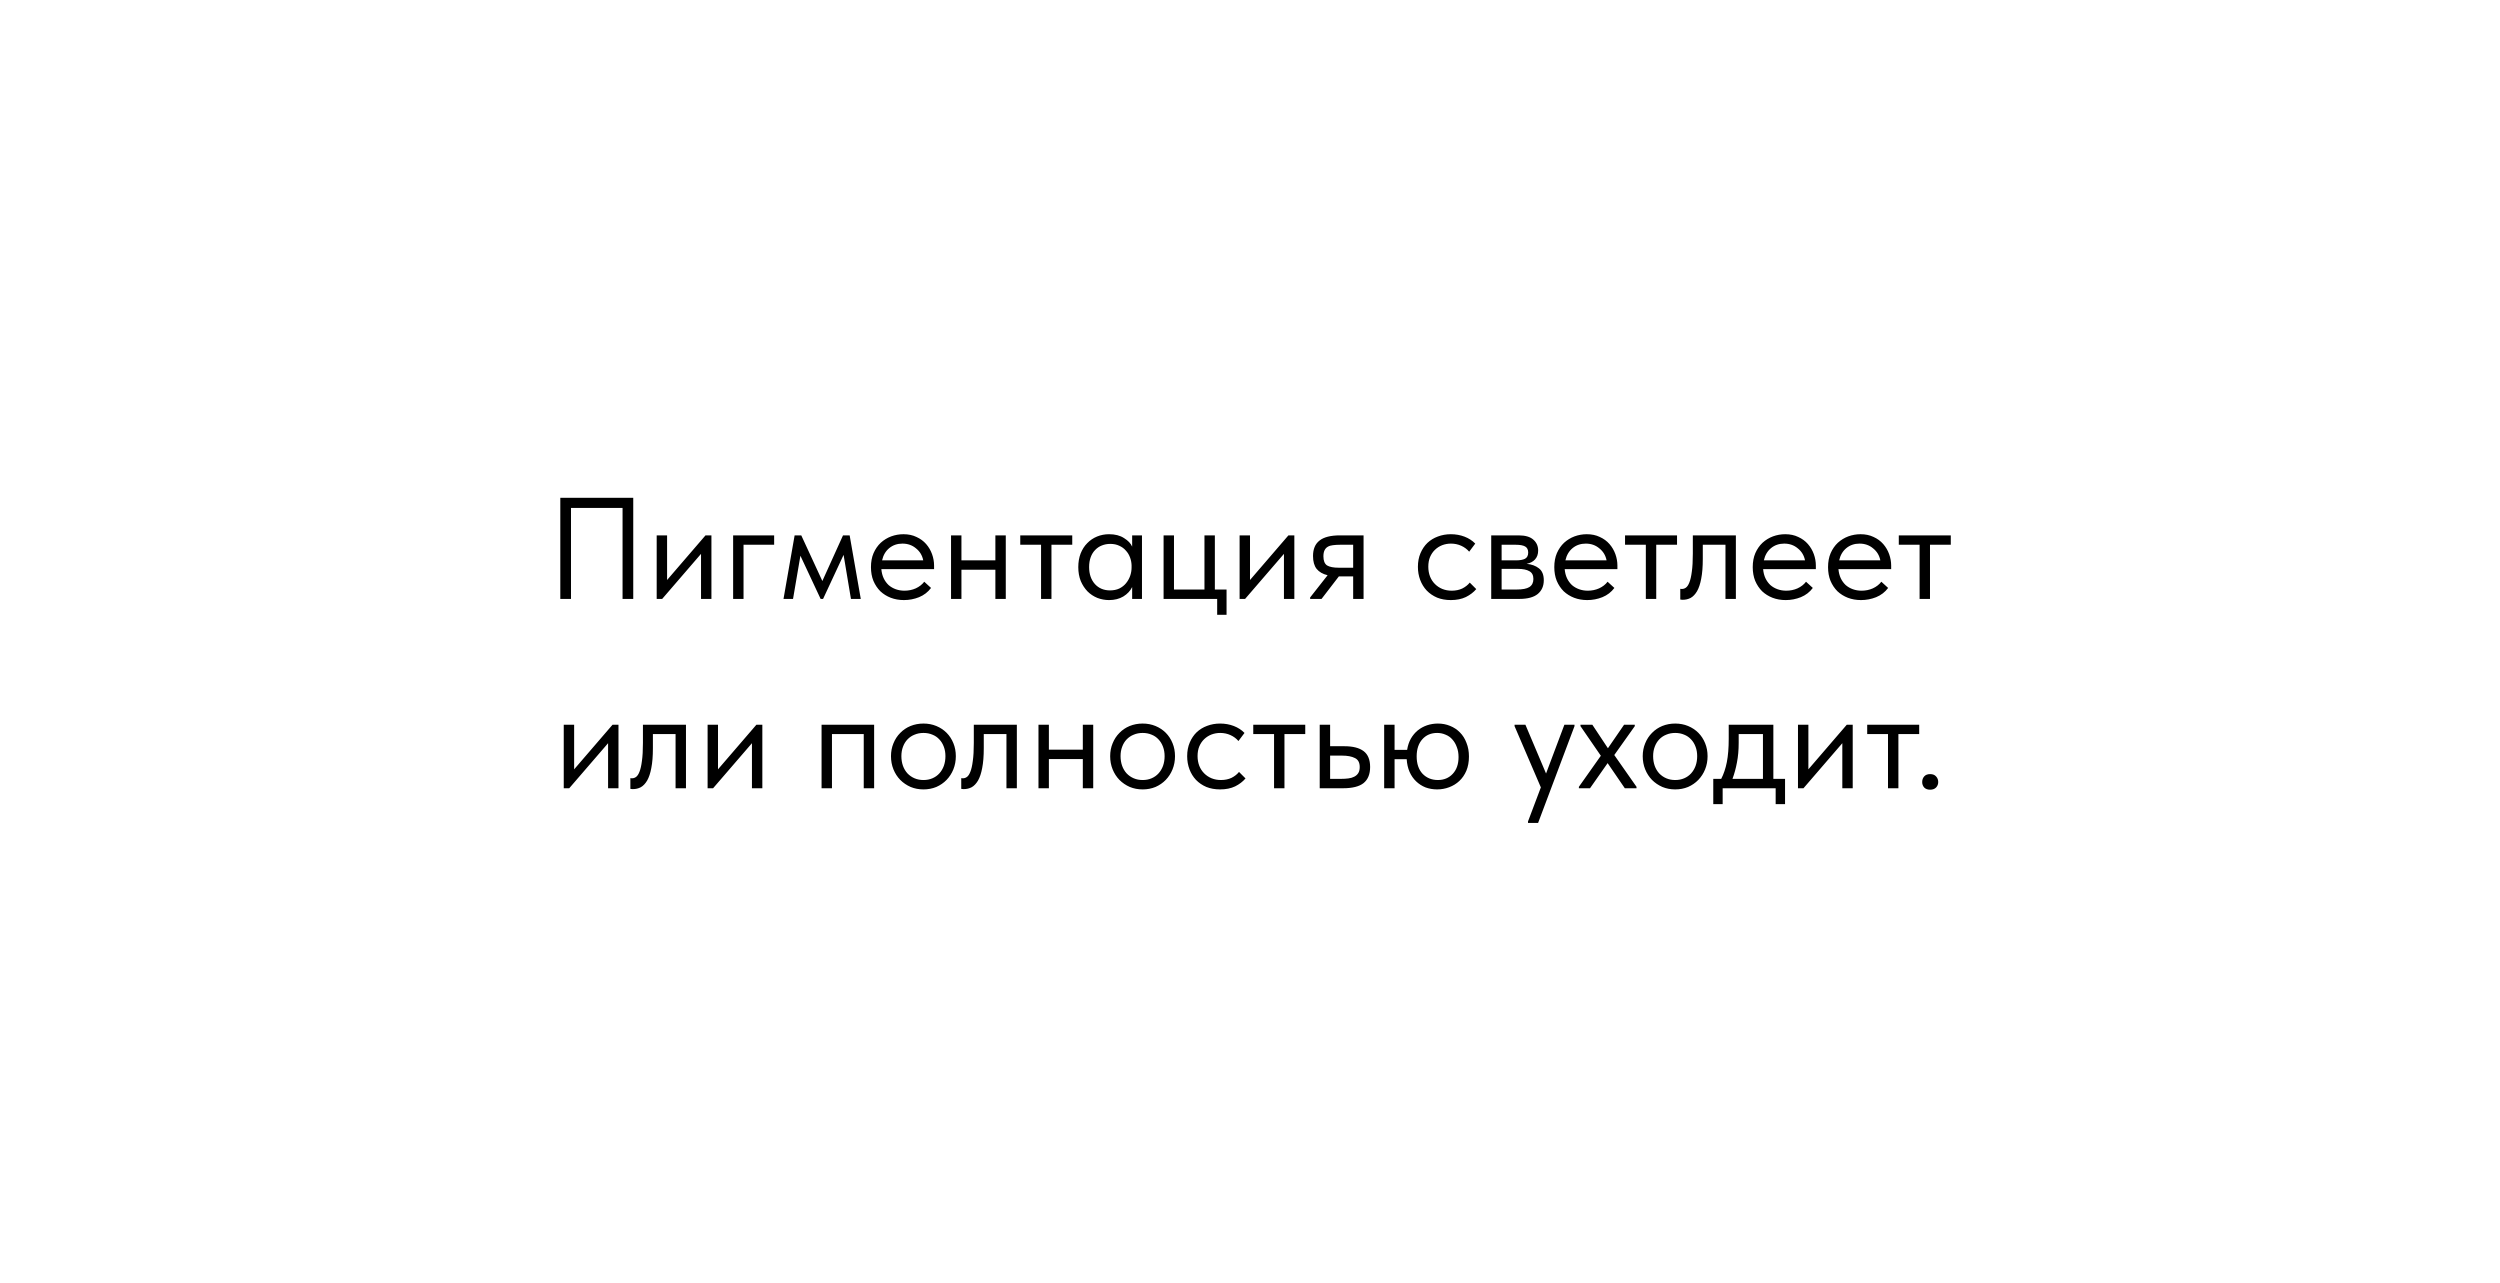<?xml version="1.0" encoding="UTF-8"?> <svg xmlns="http://www.w3.org/2000/svg" width="647" height="332" viewBox="0 0 647 332" fill="none"><rect width="647" height="332" fill="white"></rect><path d="M145.008 128.836H163.884V155H161.118V131.452H147.774V155H145.008V128.836ZM169.951 138.554H172.642V150.104L182.585 138.554H184.117V155H181.426V143.338L171.371 155H169.951V138.554ZM189.735 138.554H200.35V140.984H192.426V155H189.735V138.554ZM205.649 138.554H207.369L212.826 150.365L218.171 138.554H219.89L222.768 155H220.226L218.32 143.6L213.013 155H212.377L207.145 143.824L205.238 155H202.771L205.649 138.554ZM233.926 155.299C232.705 155.299 231.571 155.1 230.524 154.701C229.503 154.302 228.606 153.742 227.833 153.019C227.086 152.271 226.488 151.374 226.039 150.328C225.616 149.281 225.404 148.098 225.404 146.777C225.404 145.407 225.628 144.198 226.077 143.151C226.55 142.08 227.173 141.183 227.945 140.46C228.743 139.738 229.64 139.19 230.637 138.816C231.658 138.442 232.717 138.255 233.814 138.255C235.084 138.255 236.206 138.492 237.178 138.965C238.174 139.414 239.009 140.024 239.682 140.797C240.355 141.569 240.865 142.441 241.214 143.413C241.563 144.385 241.738 145.369 241.738 146.366V147.3H228.095C228.17 148.172 228.369 148.957 228.693 149.655C229.017 150.328 229.441 150.913 229.964 151.412C230.512 151.885 231.135 152.247 231.833 152.496C232.53 152.745 233.278 152.87 234.075 152.87C235.122 152.87 236.094 152.67 236.991 152.271C237.913 151.848 238.648 151.275 239.196 150.552L240.953 152.159C240.155 153.231 239.121 154.028 237.85 154.551C236.604 155.05 235.296 155.299 233.926 155.299ZM233.552 140.685C232.231 140.685 231.098 141.071 230.151 141.843C229.204 142.616 228.581 143.675 228.282 145.02H238.934C238.685 143.75 238.062 142.715 237.065 141.918C236.094 141.096 234.922 140.685 233.552 140.685ZM257.604 147.45H248.82V155H246.129V138.554H248.82V145.02H257.604V138.554H260.295V155H257.604V147.45ZM269.426 140.984H264.043V138.554H277.499V140.984H272.117V155H269.426V140.984ZM287.022 155.299C285.975 155.299 284.966 155.112 283.994 154.738C283.022 154.34 282.175 153.779 281.452 153.056C280.73 152.309 280.144 151.412 279.696 150.365C279.272 149.294 279.06 148.098 279.06 146.777C279.06 145.481 279.26 144.31 279.658 143.264C280.082 142.192 280.655 141.295 281.378 140.572C282.1 139.825 282.947 139.252 283.919 138.853C284.891 138.454 285.925 138.255 287.022 138.255C288.591 138.255 289.887 138.591 290.909 139.264C291.955 139.912 292.653 140.647 293.002 141.47V138.554H295.544V155H293.002V151.935C292.528 152.907 291.768 153.717 290.722 154.365C289.675 154.988 288.442 155.299 287.022 155.299ZM287.283 152.795C288.18 152.795 288.978 152.633 289.675 152.309C290.373 151.96 290.946 151.511 291.395 150.963C291.868 150.39 292.229 149.755 292.479 149.057C292.728 148.334 292.852 147.612 292.852 146.889V146.291C292.827 145.569 292.69 144.883 292.441 144.235C292.192 143.563 291.831 142.977 291.357 142.479C290.909 141.955 290.348 141.544 289.675 141.245C289.003 140.921 288.23 140.759 287.358 140.759C286.561 140.759 285.826 140.896 285.153 141.17C284.505 141.42 283.932 141.806 283.433 142.329C282.935 142.828 282.549 143.45 282.275 144.198C282.001 144.946 281.864 145.793 281.864 146.74C281.864 148.559 282.362 150.029 283.359 151.15C284.355 152.247 285.664 152.795 287.283 152.795ZM315.003 155H301.136V138.554H303.827V152.57H311.714V138.554H314.405V152.57H317.432V159.111H315.003V155ZM320.81 138.554H323.501V150.104L333.443 138.554H334.976V155H332.285V143.338L322.23 155H320.81V138.554ZM339.061 154.626L343.584 148.87C342.338 148.571 341.391 148.023 340.743 147.226C340.12 146.428 339.809 145.319 339.809 143.899C339.809 142.105 340.369 140.772 341.49 139.9C342.612 139.003 344.381 138.554 346.798 138.554H352.89V155H350.199V149.169H346.499L342.014 155H339.061V154.626ZM350.199 146.927V140.984H346.798C346.125 140.984 345.515 141.021 344.967 141.096C344.443 141.146 343.995 141.283 343.621 141.507C343.272 141.706 342.998 142.005 342.799 142.404C342.599 142.803 342.5 143.326 342.5 143.974C342.5 145.12 342.811 145.905 343.434 146.329C344.082 146.727 345.104 146.927 346.499 146.927H350.199ZM375.477 155.299C374.156 155.299 372.972 155.087 371.926 154.664C370.879 154.215 369.982 153.605 369.235 152.832C368.512 152.06 367.951 151.15 367.553 150.104C367.154 149.057 366.955 147.923 366.955 146.702C366.955 145.382 367.179 144.198 367.628 143.151C368.076 142.105 368.674 141.22 369.422 140.498C370.194 139.775 371.091 139.227 372.113 138.853C373.159 138.454 374.281 138.255 375.477 138.255C376.748 138.255 377.931 138.467 379.028 138.89C380.124 139.314 381.046 139.912 381.793 140.685L380.224 142.778C379.675 142.13 378.99 141.619 378.168 141.245C377.346 140.871 376.461 140.685 375.514 140.685C374.717 140.685 373.957 140.822 373.234 141.096C372.536 141.37 371.913 141.769 371.365 142.292C370.842 142.79 370.418 143.413 370.094 144.161C369.795 144.883 369.646 145.718 369.646 146.665C369.646 147.587 369.795 148.434 370.094 149.207C370.393 149.954 370.817 150.602 371.365 151.15C371.913 151.698 372.549 152.122 373.271 152.421C374.019 152.72 374.829 152.87 375.701 152.87C376.723 152.87 377.632 152.683 378.43 152.309C379.227 151.91 379.875 151.399 380.373 150.776L382.055 152.458C381.357 153.281 380.46 153.966 379.364 154.514C378.268 155.037 376.972 155.299 375.477 155.299ZM385.928 138.554H393.029C394.749 138.554 396.02 138.928 396.842 139.675C397.664 140.398 398.075 141.332 398.075 142.479C398.075 143.426 397.801 144.198 397.253 144.796C396.73 145.369 396.007 145.743 395.085 145.917C396.381 146.042 397.44 146.428 398.262 147.076C399.109 147.724 399.533 148.758 399.533 150.178C399.533 151.673 399.01 152.857 397.963 153.729C396.917 154.576 395.334 155 393.216 155H385.928V138.554ZM388.619 147.226V152.57H392.469C394.014 152.57 395.122 152.359 395.795 151.935C396.493 151.487 396.842 150.789 396.842 149.842C396.842 148.87 396.493 148.197 395.795 147.824C395.122 147.425 394.138 147.226 392.842 147.226H388.619ZM388.619 140.984V145.02H392.357C393.353 145.02 394.126 144.883 394.674 144.609C395.222 144.31 395.496 143.774 395.496 143.002C395.496 142.254 395.235 141.731 394.711 141.432C394.188 141.133 393.378 140.984 392.282 140.984H388.619ZM410.773 155.299C409.552 155.299 408.418 155.1 407.372 154.701C406.35 154.302 405.453 153.742 404.681 153.019C403.933 152.271 403.335 151.374 402.887 150.328C402.463 149.281 402.251 148.098 402.251 146.777C402.251 145.407 402.475 144.198 402.924 143.151C403.397 142.08 404.02 141.183 404.793 140.46C405.59 139.738 406.487 139.19 407.484 138.816C408.506 138.442 409.565 138.255 410.661 138.255C411.932 138.255 413.053 138.492 414.025 138.965C415.022 139.414 415.856 140.024 416.529 140.797C417.202 141.569 417.713 142.441 418.062 143.413C418.411 144.385 418.585 145.369 418.585 146.366V147.3H404.942C405.017 148.172 405.216 148.957 405.54 149.655C405.864 150.328 406.288 150.913 406.811 151.412C407.359 151.885 407.982 152.247 408.68 152.496C409.378 152.745 410.125 152.87 410.923 152.87C411.969 152.87 412.941 152.67 413.838 152.271C414.76 151.848 415.495 151.275 416.043 150.552L417.8 152.159C417.003 153.231 415.969 154.028 414.698 154.551C413.452 155.05 412.144 155.299 410.773 155.299ZM410.399 140.685C409.079 140.685 407.945 141.071 406.998 141.843C406.051 142.616 405.428 143.675 405.129 145.02H415.782C415.533 143.75 414.91 142.715 413.913 141.918C412.941 141.096 411.77 140.685 410.399 140.685ZM425.942 140.984H420.56V138.554H434.016V140.984H428.633V155H425.942V140.984ZM435.488 155.224C435.289 155.224 435.139 155.212 435.039 155.187C434.965 155.187 434.902 155.174 434.853 155.15V152.384C434.952 152.409 435.039 152.421 435.114 152.421C435.189 152.421 435.251 152.421 435.301 152.421C435.65 152.421 435.986 152.309 436.31 152.085C436.659 151.835 436.958 151.387 437.207 150.739C437.481 150.066 437.693 149.132 437.843 147.936C438.017 146.74 438.104 145.182 438.104 143.264V138.554H449.243V155H446.552V140.984H440.683V144.609C440.683 146.677 440.546 148.397 440.272 149.767C440.023 151.113 439.662 152.197 439.188 153.019C438.715 153.816 438.167 154.39 437.544 154.738C436.921 155.062 436.235 155.224 435.488 155.224ZM462.13 155.299C460.909 155.299 459.775 155.1 458.729 154.701C457.707 154.302 456.81 153.742 456.038 153.019C455.29 152.271 454.692 151.374 454.244 150.328C453.82 149.281 453.608 148.098 453.608 146.777C453.608 145.407 453.832 144.198 454.281 143.151C454.754 142.08 455.377 141.183 456.15 140.46C456.947 139.738 457.844 139.19 458.841 138.816C459.863 138.442 460.922 138.255 462.018 138.255C463.289 138.255 464.41 138.492 465.382 138.965C466.379 139.414 467.213 140.024 467.886 140.797C468.559 141.569 469.07 142.441 469.419 143.413C469.768 144.385 469.942 145.369 469.942 146.366V147.3H456.299C456.374 148.172 456.573 148.957 456.897 149.655C457.221 150.328 457.645 150.913 458.168 151.412C458.716 151.885 459.339 152.247 460.037 152.496C460.735 152.745 461.482 152.87 462.28 152.87C463.326 152.87 464.298 152.67 465.195 152.271C466.117 151.848 466.852 151.275 467.4 150.552L469.157 152.159C468.36 153.231 467.326 154.028 466.055 154.551C464.809 155.05 463.501 155.299 462.13 155.299ZM461.756 140.685C460.436 140.685 459.302 141.071 458.355 141.843C457.408 142.616 456.785 143.675 456.486 145.02H467.139C466.889 143.75 466.267 142.715 465.27 141.918C464.298 141.096 463.127 140.685 461.756 140.685ZM481.622 155.299C480.401 155.299 479.267 155.1 478.22 154.701C477.199 154.302 476.302 153.742 475.529 153.019C474.782 152.271 474.184 151.374 473.735 150.328C473.312 149.281 473.1 148.098 473.1 146.777C473.1 145.407 473.324 144.198 473.773 143.151C474.246 142.08 474.869 141.183 475.641 140.46C476.439 139.738 477.336 139.19 478.333 138.816C479.354 138.442 480.413 138.255 481.51 138.255C482.78 138.255 483.902 138.492 484.874 138.965C485.87 139.414 486.705 140.024 487.378 140.797C488.051 141.569 488.561 142.441 488.91 143.413C489.259 144.385 489.434 145.369 489.434 146.366V147.3H475.791C475.866 148.172 476.065 148.957 476.389 149.655C476.713 150.328 477.136 150.913 477.66 151.412C478.208 151.885 478.831 152.247 479.529 152.496C480.226 152.745 480.974 152.87 481.771 152.87C482.818 152.87 483.79 152.67 484.687 152.271C485.609 151.848 486.344 151.275 486.892 150.552L488.649 152.159C487.851 153.231 486.817 154.028 485.546 154.551C484.3 155.05 482.992 155.299 481.622 155.299ZM481.248 140.685C479.927 140.685 478.794 141.071 477.847 141.843C476.9 142.616 476.277 143.675 475.978 145.02H486.63C486.381 143.75 485.758 142.715 484.761 141.918C483.79 141.096 482.618 140.685 481.248 140.685ZM496.791 140.984H491.408V138.554H504.864V140.984H499.482V155H496.791V140.984ZM145.897 187.554H148.588V199.104L158.53 187.554H160.063V204H157.372V192.338L147.317 204H145.897V187.554ZM163.774 204.224C163.575 204.224 163.425 204.212 163.326 204.187C163.251 204.187 163.189 204.174 163.139 204.15V201.384C163.239 201.409 163.326 201.421 163.401 201.421C163.475 201.421 163.538 201.421 163.587 201.421C163.936 201.421 164.273 201.309 164.597 201.085C164.945 200.835 165.244 200.387 165.494 199.739C165.768 199.066 165.98 198.132 166.129 196.936C166.303 195.74 166.391 194.182 166.391 192.264V187.554H177.529V204H174.838V189.984H168.97V193.609C168.97 195.677 168.833 197.397 168.559 198.767C168.309 200.113 167.948 201.197 167.475 202.019C167.001 202.816 166.453 203.39 165.83 203.738C165.207 204.062 164.522 204.224 163.774 204.224ZM183.128 187.554H185.819V199.104L195.761 187.554H197.294V204H194.603V192.338L184.548 204H183.128V187.554ZM212.621 187.554H226.226V204H223.535V189.984H215.312V204H212.621V187.554ZM238.997 204.299C237.801 204.299 236.692 204.087 235.67 203.664C234.649 203.215 233.752 202.605 232.979 201.832C232.232 201.06 231.646 200.15 231.222 199.104C230.799 198.057 230.587 196.923 230.587 195.702C230.587 194.506 230.799 193.397 231.222 192.376C231.646 191.329 232.232 190.432 232.979 189.685C233.727 188.912 234.611 188.314 235.633 187.89C236.679 187.467 237.801 187.255 238.997 187.255C240.193 187.255 241.302 187.467 242.323 187.89C243.345 188.314 244.23 188.9 244.977 189.647C245.725 190.395 246.31 191.292 246.734 192.338C247.157 193.36 247.369 194.481 247.369 195.702C247.369 196.923 247.157 198.057 246.734 199.104C246.31 200.15 245.725 201.06 244.977 201.832C244.23 202.605 243.345 203.215 242.323 203.664C241.302 204.087 240.193 204.299 238.997 204.299ZM238.997 201.87C239.844 201.87 240.616 201.72 241.314 201.421C242.012 201.122 242.61 200.698 243.108 200.15C243.607 199.602 243.993 198.954 244.267 198.207C244.541 197.434 244.678 196.599 244.678 195.702C244.678 194.805 244.541 193.995 244.267 193.273C243.993 192.525 243.607 191.89 243.108 191.367C242.61 190.818 242.012 190.407 241.314 190.133C240.616 189.834 239.844 189.685 238.997 189.685C238.15 189.685 237.377 189.834 236.679 190.133C235.982 190.407 235.371 190.818 234.848 191.367C234.35 191.89 233.963 192.525 233.689 193.273C233.415 193.995 233.278 194.805 233.278 195.702C233.278 196.599 233.415 197.434 233.689 198.207C233.963 198.954 234.35 199.602 234.848 200.15C235.371 200.698 235.982 201.122 236.679 201.421C237.377 201.72 238.15 201.87 238.997 201.87ZM249.406 204.224C249.206 204.224 249.057 204.212 248.957 204.187C248.882 204.187 248.82 204.174 248.77 204.15V201.384C248.87 201.409 248.957 201.421 249.032 201.421C249.107 201.421 249.169 201.421 249.219 201.421C249.568 201.421 249.904 201.309 250.228 201.085C250.577 200.835 250.876 200.387 251.125 199.739C251.399 199.066 251.611 198.132 251.76 196.936C251.935 195.74 252.022 194.182 252.022 192.264V187.554H263.16V204H260.469V189.984H254.601V193.609C254.601 195.677 254.464 197.397 254.19 198.767C253.941 200.113 253.579 201.197 253.106 202.019C252.633 202.816 252.084 203.39 251.461 203.738C250.838 204.062 250.153 204.224 249.406 204.224ZM280.234 196.45H271.451V204H268.759V187.554H271.451V194.02H280.234V187.554H282.925V204H280.234V196.45ZM295.719 204.299C294.523 204.299 293.414 204.087 292.393 203.664C291.371 203.215 290.474 202.605 289.702 201.832C288.954 201.06 288.369 200.15 287.945 199.104C287.521 198.057 287.31 196.923 287.31 195.702C287.31 194.506 287.521 193.397 287.945 192.376C288.369 191.329 288.954 190.432 289.702 189.685C290.449 188.912 291.334 188.314 292.355 187.89C293.402 187.467 294.523 187.255 295.719 187.255C296.915 187.255 298.024 187.467 299.046 187.89C300.068 188.314 300.952 188.9 301.7 189.647C302.447 190.395 303.033 191.292 303.456 192.338C303.88 193.36 304.092 194.481 304.092 195.702C304.092 196.923 303.88 198.057 303.456 199.104C303.033 200.15 302.447 201.06 301.7 201.832C300.952 202.605 300.068 203.215 299.046 203.664C298.024 204.087 296.915 204.299 295.719 204.299ZM295.719 201.87C296.567 201.87 297.339 201.72 298.037 201.421C298.734 201.122 299.332 200.698 299.831 200.15C300.329 199.602 300.715 198.954 300.99 198.207C301.264 197.434 301.401 196.599 301.401 195.702C301.401 194.805 301.264 193.995 300.99 193.273C300.715 192.525 300.329 191.89 299.831 191.367C299.332 190.818 298.734 190.407 298.037 190.133C297.339 189.834 296.567 189.685 295.719 189.685C294.872 189.685 294.1 189.834 293.402 190.133C292.704 190.407 292.094 190.818 291.571 191.367C291.072 191.89 290.686 192.525 290.412 193.273C290.138 193.995 290.001 194.805 290.001 195.702C290.001 196.599 290.138 197.434 290.412 198.207C290.686 198.954 291.072 199.602 291.571 200.15C292.094 200.698 292.704 201.122 293.402 201.421C294.1 201.72 294.872 201.87 295.719 201.87ZM315.761 204.299C314.44 204.299 313.257 204.087 312.21 203.664C311.164 203.215 310.267 202.605 309.519 201.832C308.796 201.06 308.236 200.15 307.837 199.104C307.438 198.057 307.239 196.923 307.239 195.702C307.239 194.382 307.463 193.198 307.912 192.151C308.36 191.105 308.958 190.22 309.706 189.498C310.478 188.775 311.375 188.227 312.397 187.853C313.444 187.454 314.565 187.255 315.761 187.255C317.032 187.255 318.215 187.467 319.312 187.89C320.408 188.314 321.33 188.912 322.078 189.685L320.508 191.778C319.96 191.13 319.274 190.619 318.452 190.245C317.63 189.871 316.745 189.685 315.798 189.685C315.001 189.685 314.241 189.822 313.518 190.096C312.821 190.37 312.198 190.769 311.65 191.292C311.126 191.79 310.703 192.413 310.379 193.161C310.08 193.883 309.93 194.718 309.93 195.665C309.93 196.587 310.08 197.434 310.379 198.207C310.678 198.954 311.101 199.602 311.65 200.15C312.198 200.698 312.833 201.122 313.556 201.421C314.303 201.72 315.113 201.87 315.985 201.87C317.007 201.87 317.916 201.683 318.714 201.309C319.511 200.91 320.159 200.399 320.657 199.776L322.339 201.458C321.642 202.281 320.745 202.966 319.648 203.514C318.552 204.037 317.256 204.299 315.761 204.299ZM329.725 189.984H324.343V187.554H337.799V189.984H332.417V204H329.725V189.984ZM341.542 187.554H344.234V193.123H347.934C350.127 193.123 351.784 193.547 352.905 194.394C354.026 195.241 354.587 196.612 354.587 198.506C354.587 200.35 354.026 201.732 352.905 202.654C351.784 203.551 350.002 204 347.56 204H341.542V187.554ZM347.037 201.57C347.71 201.57 348.345 201.533 348.943 201.458C349.541 201.384 350.052 201.234 350.476 201.01C350.924 200.786 351.273 200.474 351.522 200.075C351.771 199.677 351.896 199.153 351.896 198.506C351.896 197.359 351.485 196.587 350.662 196.188C349.84 195.765 348.731 195.553 347.336 195.553H344.234V201.57H347.037ZM358.223 187.554H360.915V194.058H364.166C364.341 192.961 364.665 191.99 365.138 191.142C365.637 190.295 366.235 189.585 366.932 189.012C367.655 188.439 368.452 188.003 369.324 187.704C370.221 187.405 371.156 187.255 372.128 187.255C373.249 187.255 374.296 187.454 375.267 187.853C376.264 188.252 377.124 188.825 377.846 189.572C378.569 190.295 379.13 191.192 379.528 192.264C379.952 193.31 380.164 194.481 380.164 195.777C380.164 197.172 379.939 198.406 379.491 199.477C379.042 200.524 378.432 201.409 377.659 202.131C376.912 202.829 376.04 203.365 375.043 203.738C374.046 204.112 373.012 204.299 371.941 204.299C370.869 204.299 369.86 204.125 368.913 203.776C367.991 203.402 367.181 202.879 366.484 202.206C365.786 201.533 365.225 200.723 364.802 199.776C364.378 198.805 364.129 197.708 364.054 196.487H360.915V204H358.223V187.554ZM372.128 201.87C373.698 201.87 374.981 201.334 375.978 200.262C376.974 199.191 377.473 197.746 377.473 195.927C377.473 194.955 377.323 194.095 377.024 193.348C376.75 192.575 376.364 191.915 375.865 191.367C375.392 190.818 374.806 190.407 374.109 190.133C373.436 189.834 372.713 189.685 371.941 189.685C370.346 189.685 369.063 190.233 368.091 191.329C367.119 192.426 366.633 193.896 366.633 195.74C366.633 197.658 367.144 199.166 368.166 200.262C369.212 201.334 370.533 201.87 372.128 201.87ZM395.446 212.597L398.773 203.776L391.97 187.928V187.554H394.773L400.118 200.188L404.865 187.554H407.481V187.928L398.062 212.97H395.446V212.597ZM408.616 203.626L414.297 195.59L409.027 187.928V187.554H412.092L416.129 193.647L420.315 187.554H423.081V187.928L417.774 195.403L423.53 203.626V204H420.502L416.054 197.496L411.494 204H408.616V203.626ZM433.547 204.299C432.351 204.299 431.242 204.087 430.221 203.664C429.199 203.215 428.302 202.605 427.53 201.832C426.782 201.06 426.196 200.15 425.773 199.104C425.349 198.057 425.137 196.923 425.137 195.702C425.137 194.506 425.349 193.397 425.773 192.376C426.196 191.329 426.782 190.432 427.53 189.685C428.277 188.912 429.162 188.314 430.183 187.89C431.23 187.467 432.351 187.255 433.547 187.255C434.743 187.255 435.852 187.467 436.874 187.89C437.895 188.314 438.78 188.9 439.528 189.647C440.275 190.395 440.861 191.292 441.284 192.338C441.708 193.36 441.92 194.481 441.92 195.702C441.92 196.923 441.708 198.057 441.284 199.104C440.861 200.15 440.275 201.06 439.528 201.832C438.78 202.605 437.895 203.215 436.874 203.664C435.852 204.087 434.743 204.299 433.547 204.299ZM433.547 201.87C434.394 201.87 435.167 201.72 435.865 201.421C436.562 201.122 437.16 200.698 437.659 200.15C438.157 199.602 438.543 198.954 438.817 198.207C439.092 197.434 439.229 196.599 439.229 195.702C439.229 194.805 439.092 193.995 438.817 193.273C438.543 192.525 438.157 191.89 437.659 191.367C437.16 190.818 436.562 190.407 435.865 190.133C435.167 189.834 434.394 189.685 433.547 189.685C432.7 189.685 431.928 189.834 431.23 190.133C430.532 190.407 429.922 190.818 429.398 191.367C428.9 191.89 428.514 192.525 428.24 193.273C427.966 193.995 427.829 194.805 427.829 195.702C427.829 196.599 427.966 197.434 428.24 198.207C428.514 198.954 428.9 199.602 429.398 200.15C429.922 200.698 430.532 201.122 431.23 201.421C431.928 201.72 432.7 201.87 433.547 201.87ZM443.394 201.57H445.449C446.097 200.325 446.583 198.879 446.907 197.235C447.231 195.565 447.393 193.547 447.393 191.18V187.554H458.943V201.57H461.97V208.111H459.541V204H445.823V208.111H443.394V201.57ZM449.972 192.226C449.972 194.095 449.823 195.79 449.524 197.31C449.249 198.805 448.863 200.225 448.365 201.57H456.251V189.984H449.972V192.226ZM465.317 187.554H468.009V199.104L477.951 187.554H479.483V204H476.792V192.338L466.738 204H465.317V187.554ZM488.614 189.984H483.232V187.554H496.688V189.984H491.306V204H488.614V189.984ZM499.518 204.374C498.87 204.374 498.36 204.187 497.986 203.813C497.637 203.414 497.463 202.941 497.463 202.393C497.463 201.82 497.637 201.334 497.986 200.935C498.335 200.536 498.846 200.337 499.518 200.337C500.191 200.337 500.702 200.536 501.051 200.935C501.425 201.334 501.611 201.82 501.611 202.393C501.611 202.941 501.425 203.414 501.051 203.813C500.677 204.187 500.166 204.374 499.518 204.374Z" fill="black"></path></svg> 